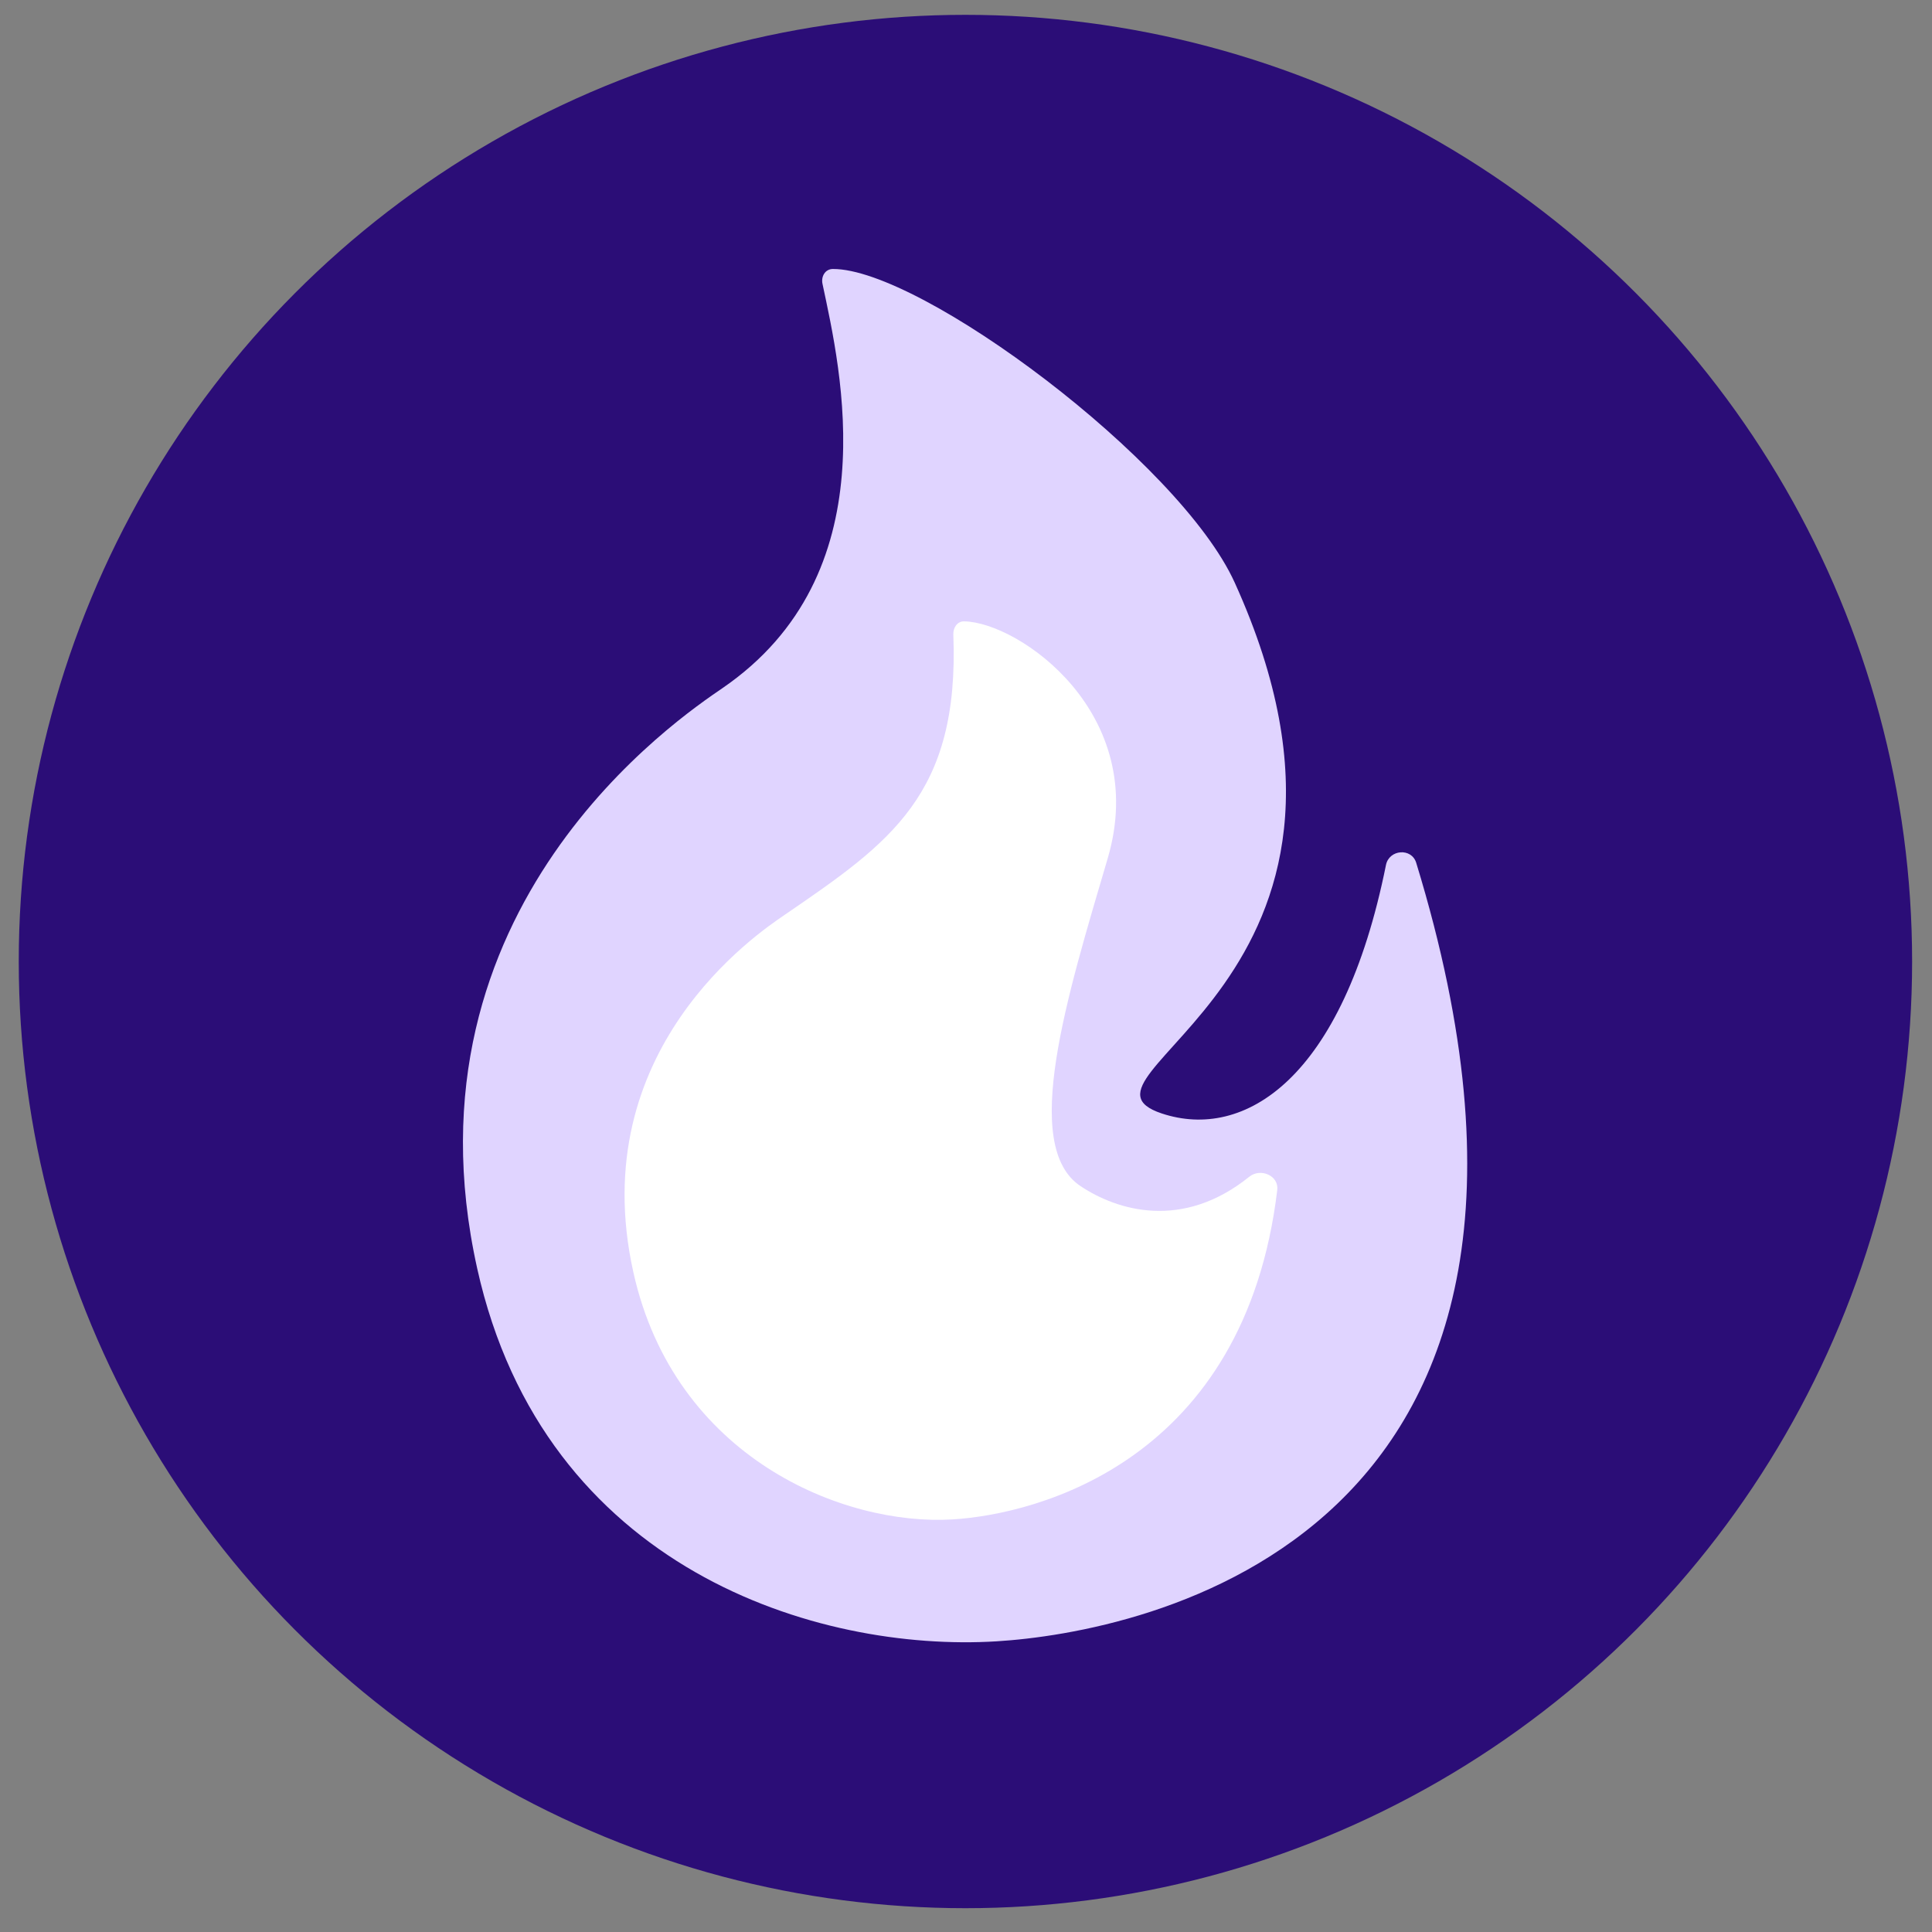 <svg width="75" height="75" viewBox="0 0 75 75" fill="none" xmlns="http://www.w3.org/2000/svg">
<rect x="0" y="0" width="75" height="75" fill="#808080" stroke="none"/>
<g clip-path="url(#clip0_460_459)">
<circle cx="37.478" cy="37.326" r="36.75" fill="#2B0D77"/>
<path d="M28.044 26.715C34.506 22.286 32.641 14.377 31.929 11.018C31.868 10.729 32.035 10.443 32.331 10.442C35.745 10.426 45.791 17.899 47.931 22.616C54.961 38.108 40.763 41.787 45.104 43.226C48.287 44.281 52.124 41.927 53.803 33.579C53.925 32.973 54.796 32.902 54.977 33.494C63.05 59.867 44.19 63.377 38.685 63.716C31.762 64.142 21.123 60.943 18.525 49.242C15.407 35.202 26.407 27.837 28.044 26.715Z" fill="#E0D4FF"/>
<path d="M30.486 35.497C34.553 32.71 37.252 30.86 37.008 24.632C36.997 24.366 37.162 24.116 37.428 24.121C39.546 24.155 44.657 27.688 43.002 33.318C41.426 38.674 39.606 44.484 41.946 46.045C43.361 46.989 45.896 47.774 48.497 45.681C48.934 45.329 49.65 45.638 49.583 46.195C48.322 56.703 40.296 58.779 36.986 58.983C32.727 59.245 26.184 56.581 24.586 49.384C22.668 40.748 29.434 36.218 30.441 35.528L30.486 35.497Z" fill="white"/>
</g>
<defs>
<clipPath id="clip0_460_459">
<rect width="73.499" height="73.499" fill="white" transform="translate(0.728 0.576)"/>
</clipPath>
</defs>
</svg>
